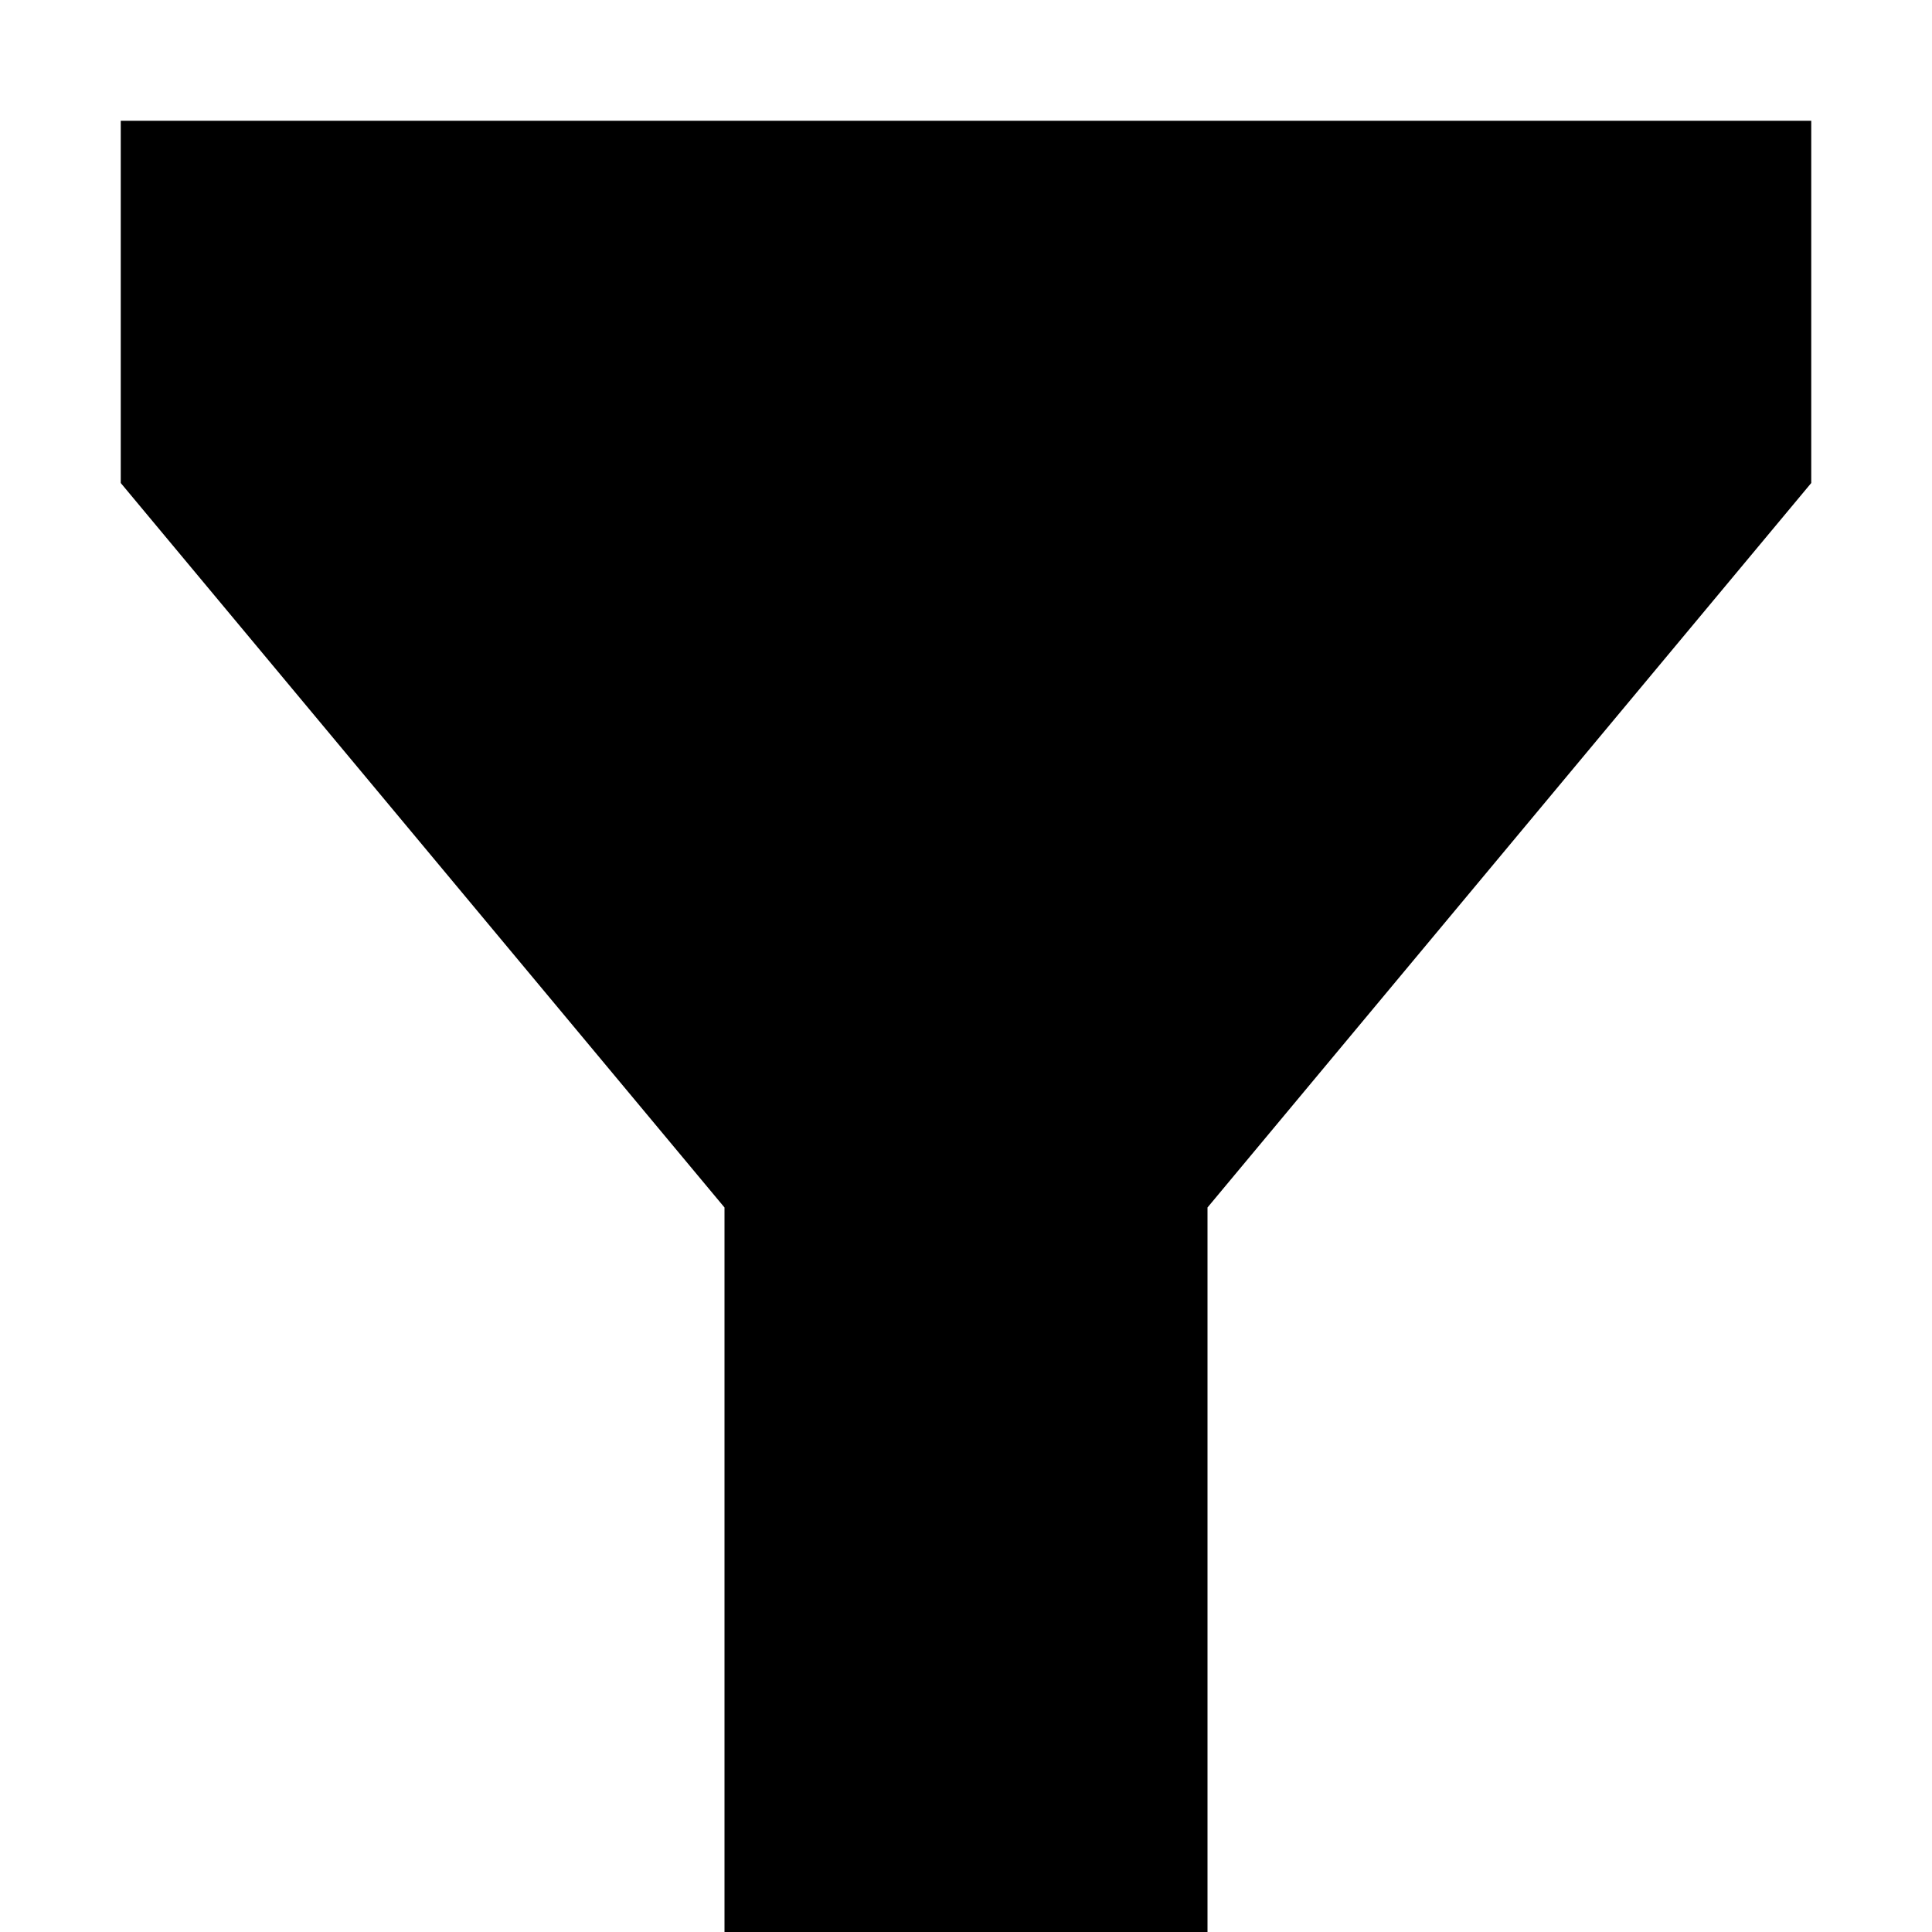<?xml version="1.0" encoding="utf-8"?>
<svg width="800px" height="800px" viewBox="0 0 16 16" fill="none" xmlns="http://www.w3.org/2000/svg">
<path d="M1 1H15V4L10 10V16H6V10L1 4V1Z" fill="#000000"/>
</svg>
